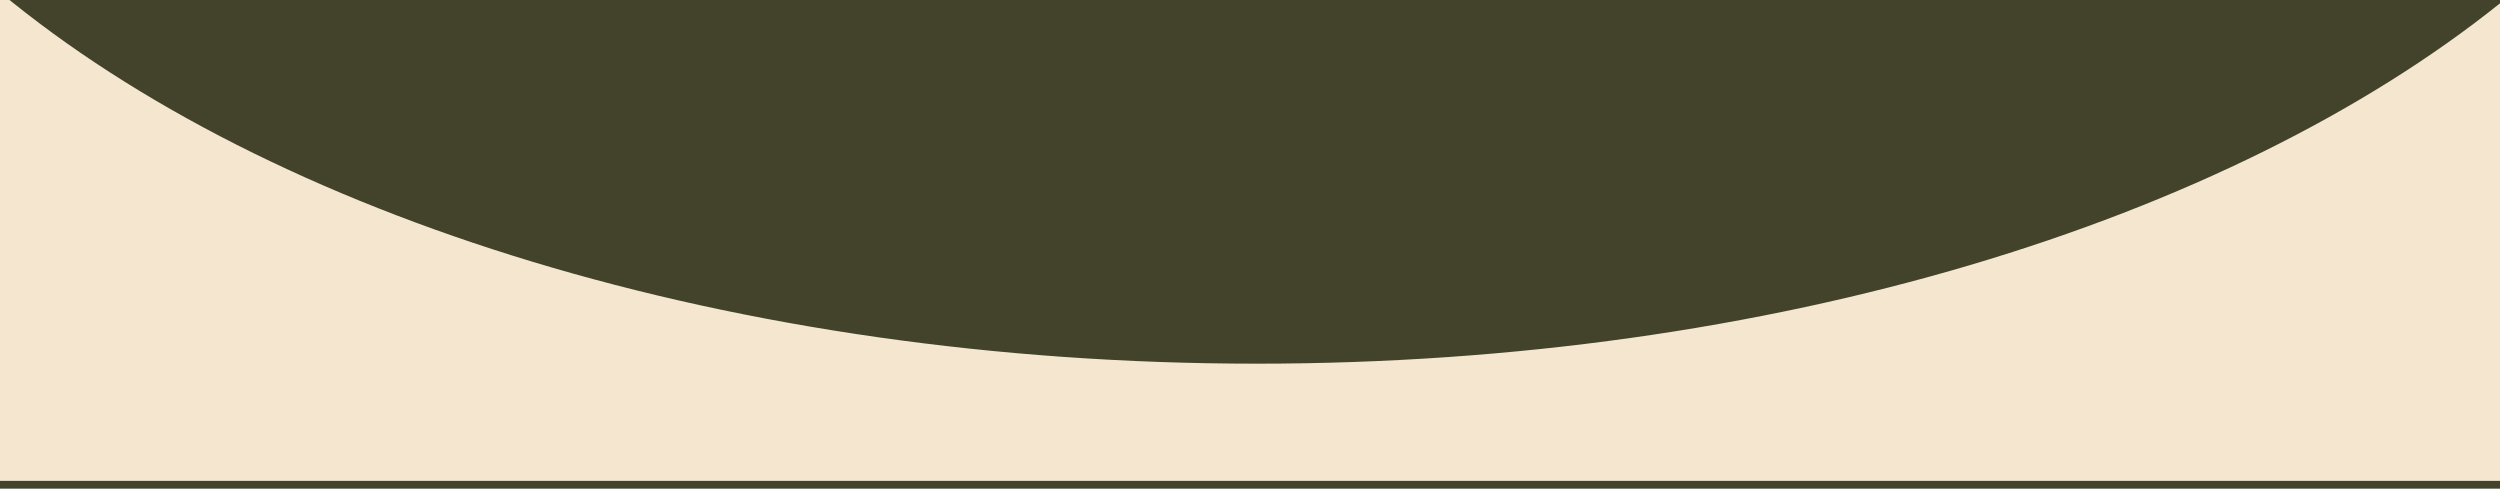 <?xml version="1.0" encoding="utf-8"?>
<svg xmlns="http://www.w3.org/2000/svg" fill="none" height="100%" overflow="visible" preserveAspectRatio="none" style="display: block;" viewBox="0 0 1280 251" width="100%">
<g clip-path="url(#clip0_0_488)" id="Frame 501">
<rect fill="#43432B" height="250.199" width="1280"/>
<g filter="url(#filter0_d_0_488)" id="Subtract">
<path d="M0 0C138.253 114.633 374.847 190.199 643.497 190.199C907.67 190.199 1140.85 117.13 1280 5.698V250.199L0 250.199L0 0Z" fill="#F5E6D0"/>
</g>
</g>
<defs>
<filter color-interpolation-filters="sRGB" filterUnits="userSpaceOnUse" height="310.199" id="filter0_d_0_488" width="1340" x="-30" y="-34">
<feFlood flood-opacity="0" result="BackgroundImageFix"/>
<feColorMatrix in="SourceAlpha" result="hardAlpha" type="matrix" values="0 0 0 0 0 0 0 0 0 0 0 0 0 0 0 0 0 0 127 0"/>
<feOffset dy="-4"/>
<feGaussianBlur stdDeviation="15"/>
<feComposite in2="hardAlpha" operator="out"/>
<feColorMatrix type="matrix" values="0 0 0 0 0.286 0 0 0 0 0.094 0 0 0 0 0.114 0 0 0 0.4 0"/>
<feBlend in2="BackgroundImageFix" mode="normal" result="effect1_dropShadow_0_488"/>
<feBlend in="SourceGraphic" in2="effect1_dropShadow_0_488" mode="normal" result="shape"/>
</filter>
<clipPath id="clip0_0_488">
<rect fill="white" height="250.199" width="1280"/>
</clipPath>
</defs>
</svg>